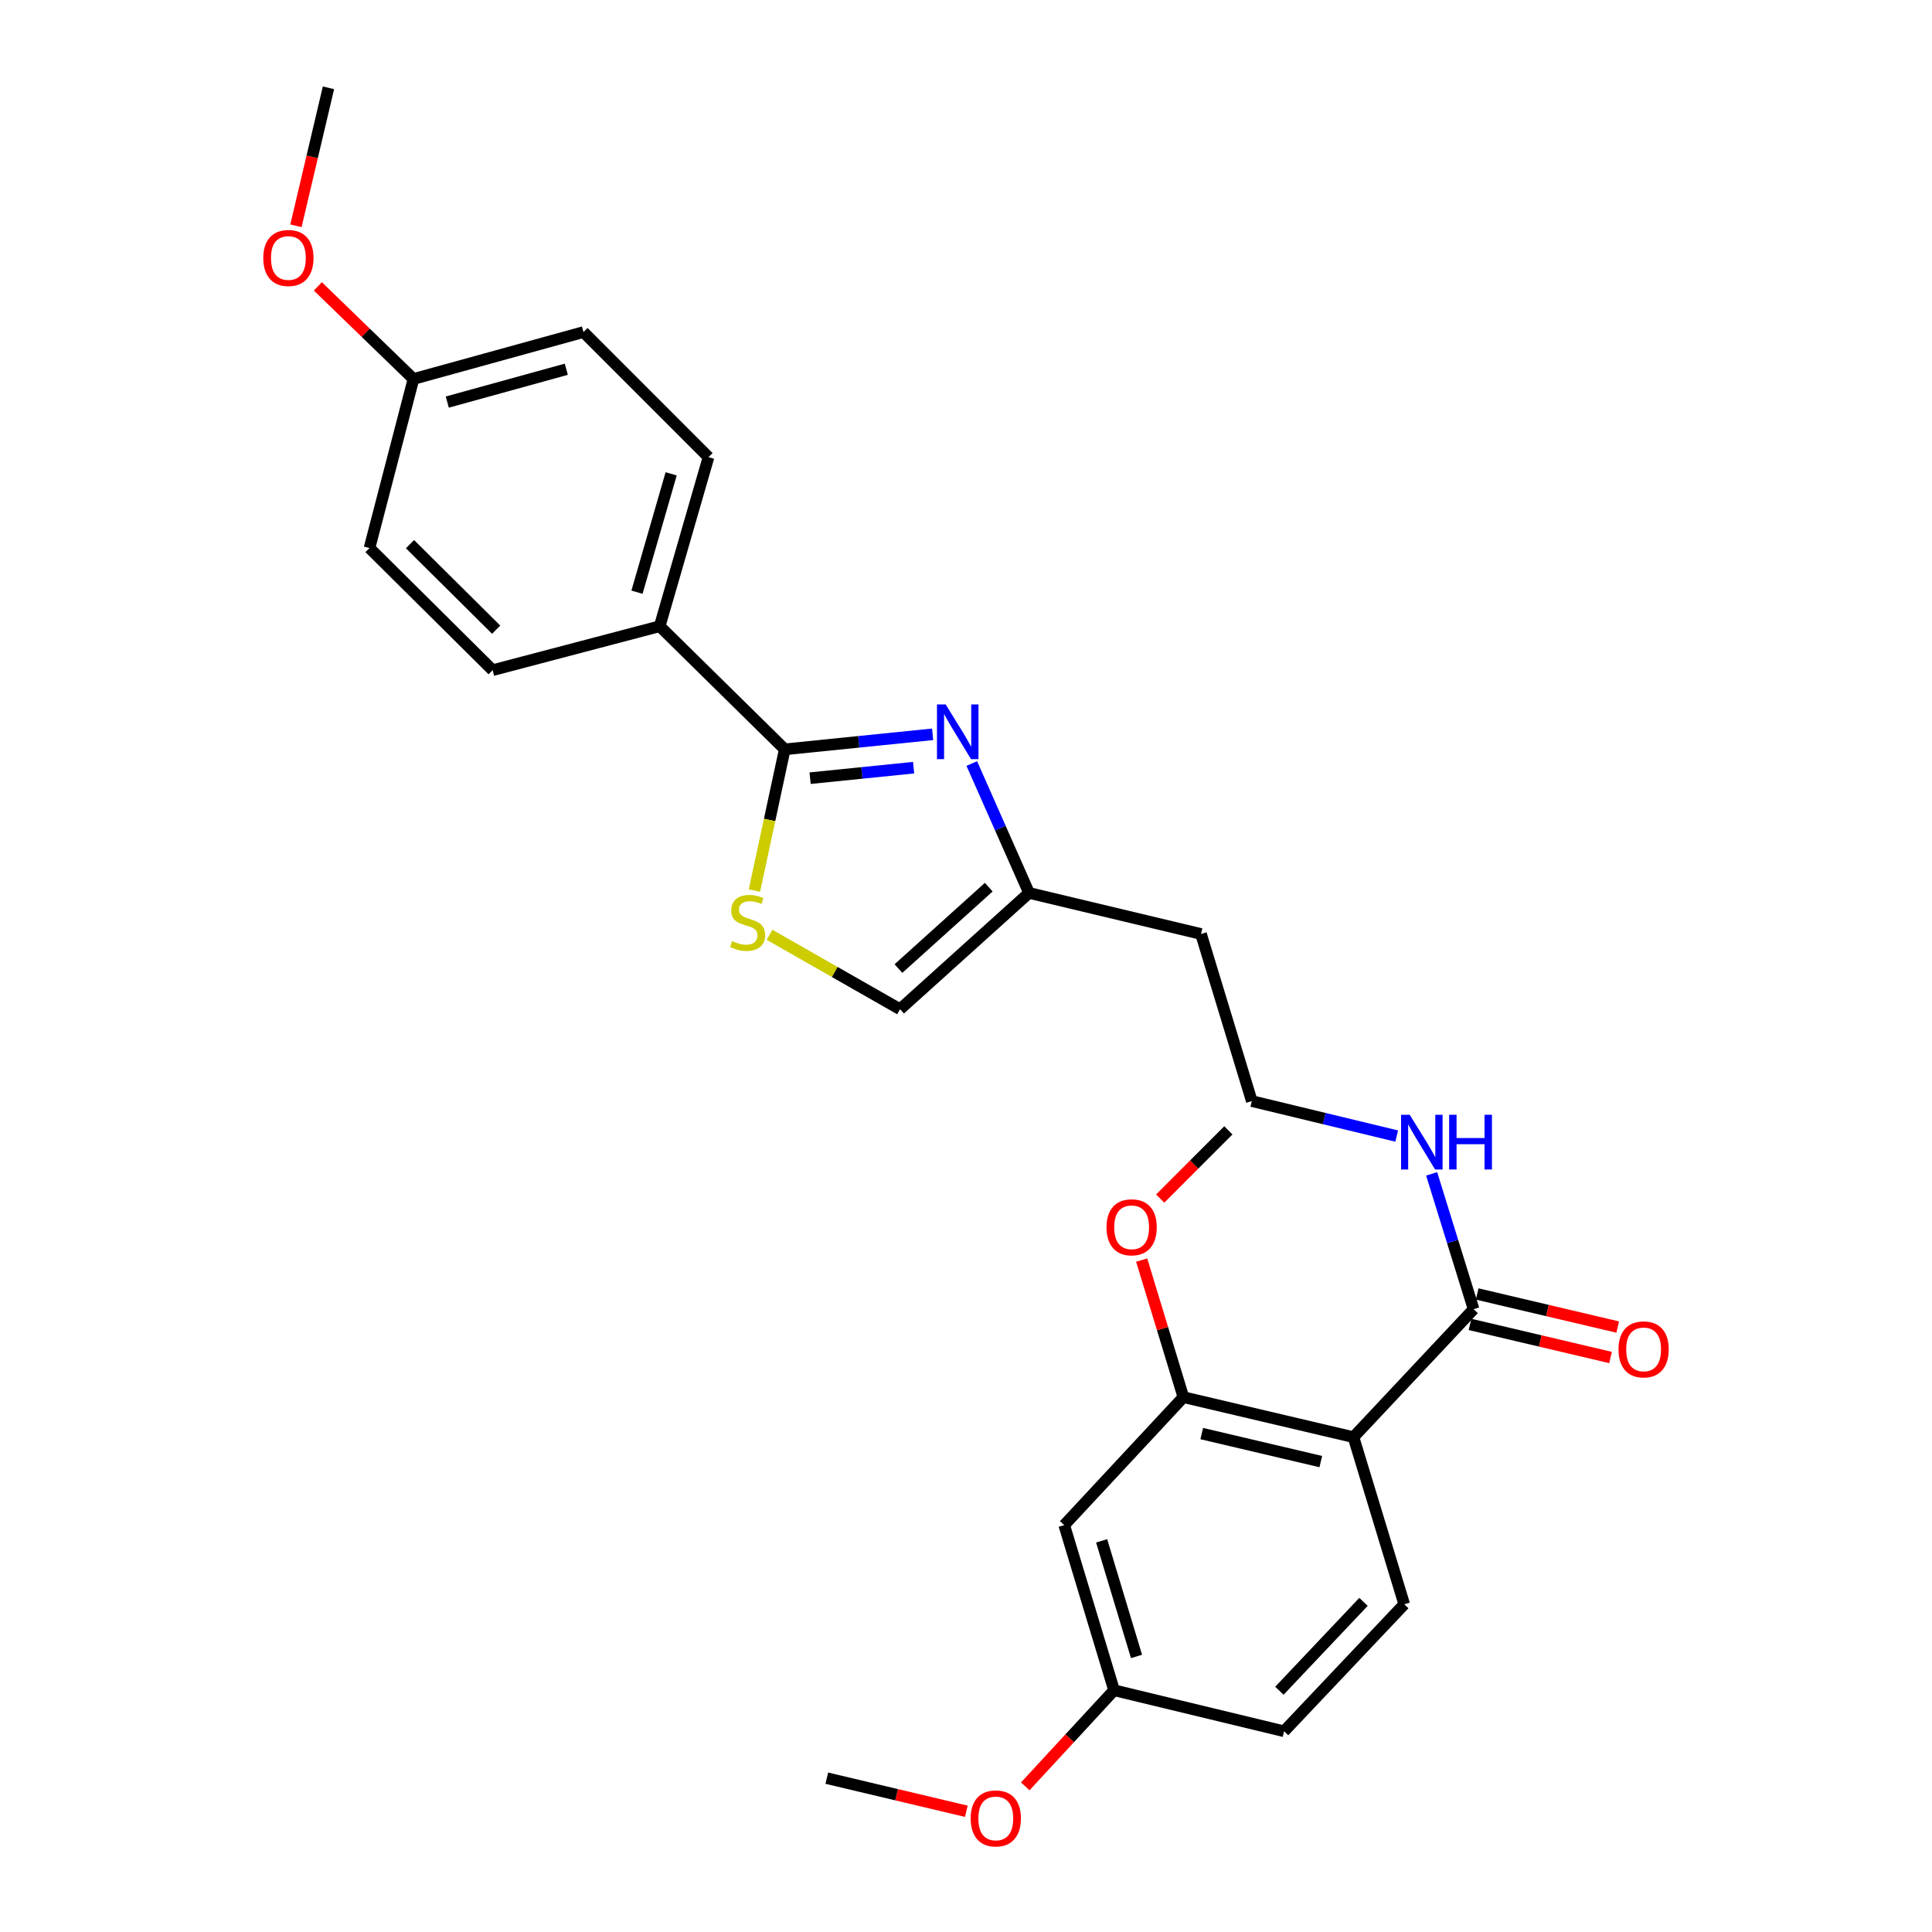 <?xml version='1.0' encoding='iso-8859-1'?>
<svg version='1.1' baseProfile='full'
              xmlns='http://www.w3.org/2000/svg'
                      xmlns:rdkit='http://www.rdkit.org/xml'
                      xmlns:xlink='http://www.w3.org/1999/xlink'
                  xml:space='preserve'
width='1000px' height='1000px' viewBox='0 0 1000 1000'>
<!-- END OF HEADER -->
<rect style='opacity:1.0;fill:#FFFFFF;stroke:none' width='1000' height='1000' x='0' y='0'> </rect>
<path class='bond-0' d='M 482.731,380.08 L 444.462,383.966' style='fill:none;fill-rule:evenodd;stroke:#0000FF;stroke-width:6px;stroke-linecap:butt;stroke-linejoin:miter;stroke-opacity:1' />
<path class='bond-0' d='M 444.462,383.966 L 406.192,387.851' style='fill:none;fill-rule:evenodd;stroke:#000000;stroke-width:6px;stroke-linecap:butt;stroke-linejoin:miter;stroke-opacity:1' />
<path class='bond-0' d='M 472.885,397.346 L 446.096,400.066' style='fill:none;fill-rule:evenodd;stroke:#0000FF;stroke-width:6px;stroke-linecap:butt;stroke-linejoin:miter;stroke-opacity:1' />
<path class='bond-0' d='M 446.096,400.066 L 419.308,402.786' style='fill:none;fill-rule:evenodd;stroke:#000000;stroke-width:6px;stroke-linecap:butt;stroke-linejoin:miter;stroke-opacity:1' />
<path class='bond-5' d='M 502.994,395.202 L 517.81,428.694' style='fill:none;fill-rule:evenodd;stroke:#0000FF;stroke-width:6px;stroke-linecap:butt;stroke-linejoin:miter;stroke-opacity:1' />
<path class='bond-5' d='M 517.81,428.694 L 532.627,462.185' style='fill:none;fill-rule:evenodd;stroke:#000000;stroke-width:6px;stroke-linecap:butt;stroke-linejoin:miter;stroke-opacity:1' />
<path class='bond-2' d='M 406.192,387.851 L 398.34,424.406' style='fill:none;fill-rule:evenodd;stroke:#000000;stroke-width:6px;stroke-linecap:butt;stroke-linejoin:miter;stroke-opacity:1' />
<path class='bond-2' d='M 398.34,424.406 L 390.487,460.961' style='fill:none;fill-rule:evenodd;stroke:#CCCC00;stroke-width:6px;stroke-linecap:butt;stroke-linejoin:miter;stroke-opacity:1' />
<path class='bond-9' d='M 406.192,387.851 L 341.46,324.135' style='fill:none;fill-rule:evenodd;stroke:#000000;stroke-width:6px;stroke-linecap:butt;stroke-linejoin:miter;stroke-opacity:1' />
<path class='bond-1' d='M 700.552,743.868 L 762.731,677.635' style='fill:none;fill-rule:evenodd;stroke:#000000;stroke-width:6px;stroke-linecap:butt;stroke-linejoin:miter;stroke-opacity:1' />
<path class='bond-3' d='M 700.552,743.868 L 612.517,723.163' style='fill:none;fill-rule:evenodd;stroke:#000000;stroke-width:6px;stroke-linecap:butt;stroke-linejoin:miter;stroke-opacity:1' />
<path class='bond-3' d='M 683.642,756.516 L 622.017,742.022' style='fill:none;fill-rule:evenodd;stroke:#000000;stroke-width:6px;stroke-linecap:butt;stroke-linejoin:miter;stroke-opacity:1' />
<path class='bond-7' d='M 700.552,743.868 L 726.832,830.375' style='fill:none;fill-rule:evenodd;stroke:#000000;stroke-width:6px;stroke-linecap:butt;stroke-linejoin:miter;stroke-opacity:1' />
<path class='bond-27' d='M 398.313,483.845 L 432.088,503.111' style='fill:none;fill-rule:evenodd;stroke:#CCCC00;stroke-width:6px;stroke-linecap:butt;stroke-linejoin:miter;stroke-opacity:1' />
<path class='bond-27' d='M 432.088,503.111 L 465.863,522.377' style='fill:none;fill-rule:evenodd;stroke:#000000;stroke-width:6px;stroke-linecap:butt;stroke-linejoin:miter;stroke-opacity:1' />
<path class='bond-8' d='M 612.517,723.163 L 550.842,789.396' style='fill:none;fill-rule:evenodd;stroke:#000000;stroke-width:6px;stroke-linecap:butt;stroke-linejoin:miter;stroke-opacity:1' />
<path class='bond-17' d='M 612.517,723.163 L 601.721,687.693' style='fill:none;fill-rule:evenodd;stroke:#000000;stroke-width:6px;stroke-linecap:butt;stroke-linejoin:miter;stroke-opacity:1' />
<path class='bond-17' d='M 601.721,687.693 L 590.926,652.223' style='fill:none;fill-rule:evenodd;stroke:#FF0000;stroke-width:6px;stroke-linecap:butt;stroke-linejoin:miter;stroke-opacity:1' />
<path class='bond-4' d='M 762.731,677.635 L 751.876,642.611' style='fill:none;fill-rule:evenodd;stroke:#000000;stroke-width:6px;stroke-linecap:butt;stroke-linejoin:miter;stroke-opacity:1' />
<path class='bond-4' d='M 751.876,642.611 L 741.021,607.587' style='fill:none;fill-rule:evenodd;stroke:#0000FF;stroke-width:6px;stroke-linecap:butt;stroke-linejoin:miter;stroke-opacity:1' />
<path class='bond-10' d='M 760.876,685.511 L 797.246,694.076' style='fill:none;fill-rule:evenodd;stroke:#000000;stroke-width:6px;stroke-linecap:butt;stroke-linejoin:miter;stroke-opacity:1' />
<path class='bond-10' d='M 797.246,694.076 L 833.616,702.64' style='fill:none;fill-rule:evenodd;stroke:#FF0000;stroke-width:6px;stroke-linecap:butt;stroke-linejoin:miter;stroke-opacity:1' />
<path class='bond-10' d='M 764.586,669.759 L 800.956,678.324' style='fill:none;fill-rule:evenodd;stroke:#000000;stroke-width:6px;stroke-linecap:butt;stroke-linejoin:miter;stroke-opacity:1' />
<path class='bond-10' d='M 800.956,678.324 L 837.325,686.888' style='fill:none;fill-rule:evenodd;stroke:#FF0000;stroke-width:6px;stroke-linecap:butt;stroke-linejoin:miter;stroke-opacity:1' />
<path class='bond-6' d='M 532.627,462.185 L 465.863,522.377' style='fill:none;fill-rule:evenodd;stroke:#000000;stroke-width:6px;stroke-linecap:butt;stroke-linejoin:miter;stroke-opacity:1' />
<path class='bond-6' d='M 511.776,459.194 L 465.041,501.329' style='fill:none;fill-rule:evenodd;stroke:#000000;stroke-width:6px;stroke-linecap:butt;stroke-linejoin:miter;stroke-opacity:1' />
<path class='bond-15' d='M 532.627,462.185 L 621.642,483.43' style='fill:none;fill-rule:evenodd;stroke:#000000;stroke-width:6px;stroke-linecap:butt;stroke-linejoin:miter;stroke-opacity:1' />
<path class='bond-16' d='M 726.832,830.375 L 664.635,896.105' style='fill:none;fill-rule:evenodd;stroke:#000000;stroke-width:6px;stroke-linecap:butt;stroke-linejoin:miter;stroke-opacity:1' />
<path class='bond-16' d='M 705.748,829.112 L 662.21,875.123' style='fill:none;fill-rule:evenodd;stroke:#000000;stroke-width:6px;stroke-linecap:butt;stroke-linejoin:miter;stroke-opacity:1' />
<path class='bond-29' d='M 550.842,789.396 L 576.636,874.87' style='fill:none;fill-rule:evenodd;stroke:#000000;stroke-width:6px;stroke-linecap:butt;stroke-linejoin:miter;stroke-opacity:1' />
<path class='bond-29' d='M 570.204,797.542 L 588.259,857.373' style='fill:none;fill-rule:evenodd;stroke:#000000;stroke-width:6px;stroke-linecap:butt;stroke-linejoin:miter;stroke-opacity:1' />
<path class='bond-12' d='M 341.46,324.135 L 366.724,236.621' style='fill:none;fill-rule:evenodd;stroke:#000000;stroke-width:6px;stroke-linecap:butt;stroke-linejoin:miter;stroke-opacity:1' />
<path class='bond-12' d='M 329.702,306.519 L 347.386,245.26' style='fill:none;fill-rule:evenodd;stroke:#000000;stroke-width:6px;stroke-linecap:butt;stroke-linejoin:miter;stroke-opacity:1' />
<path class='bond-13' d='M 341.46,324.135 L 254.98,346.89' style='fill:none;fill-rule:evenodd;stroke:#000000;stroke-width:6px;stroke-linecap:butt;stroke-linejoin:miter;stroke-opacity:1' />
<path class='bond-11' d='M 722.927,588.024 L 685.429,578.972' style='fill:none;fill-rule:evenodd;stroke:#0000FF;stroke-width:6px;stroke-linecap:butt;stroke-linejoin:miter;stroke-opacity:1' />
<path class='bond-11' d='M 685.429,578.972 L 647.931,569.919' style='fill:none;fill-rule:evenodd;stroke:#000000;stroke-width:6px;stroke-linecap:butt;stroke-linejoin:miter;stroke-opacity:1' />
<path class='bond-20' d='M 366.724,236.621 L 302.01,171.88' style='fill:none;fill-rule:evenodd;stroke:#000000;stroke-width:6px;stroke-linecap:butt;stroke-linejoin:miter;stroke-opacity:1' />
<path class='bond-21' d='M 254.98,346.89 L 191.255,283.659' style='fill:none;fill-rule:evenodd;stroke:#000000;stroke-width:6px;stroke-linecap:butt;stroke-linejoin:miter;stroke-opacity:1' />
<path class='bond-21' d='M 256.82,325.918 L 212.212,281.656' style='fill:none;fill-rule:evenodd;stroke:#000000;stroke-width:6px;stroke-linecap:butt;stroke-linejoin:miter;stroke-opacity:1' />
<path class='bond-14' d='M 576.636,874.87 L 664.635,896.105' style='fill:none;fill-rule:evenodd;stroke:#000000;stroke-width:6px;stroke-linecap:butt;stroke-linejoin:miter;stroke-opacity:1' />
<path class='bond-22' d='M 576.636,874.87 L 553.655,899.744' style='fill:none;fill-rule:evenodd;stroke:#000000;stroke-width:6px;stroke-linecap:butt;stroke-linejoin:miter;stroke-opacity:1' />
<path class='bond-22' d='M 553.655,899.744 L 530.674,924.618' style='fill:none;fill-rule:evenodd;stroke:#FF0000;stroke-width:6px;stroke-linecap:butt;stroke-linejoin:miter;stroke-opacity:1' />
<path class='bond-19' d='M 621.642,483.43 L 647.931,569.919' style='fill:none;fill-rule:evenodd;stroke:#000000;stroke-width:6px;stroke-linecap:butt;stroke-linejoin:miter;stroke-opacity:1' />
<path class='bond-24' d='M 600.504,620.382 L 618.149,602.725' style='fill:none;fill-rule:evenodd;stroke:#FF0000;stroke-width:6px;stroke-linecap:butt;stroke-linejoin:miter;stroke-opacity:1' />
<path class='bond-24' d='M 618.149,602.725 L 635.793,585.068' style='fill:none;fill-rule:evenodd;stroke:#000000;stroke-width:6px;stroke-linecap:butt;stroke-linejoin:miter;stroke-opacity:1' />
<path class='bond-18' d='M 214.01,196.163 L 191.255,283.659' style='fill:none;fill-rule:evenodd;stroke:#000000;stroke-width:6px;stroke-linecap:butt;stroke-linejoin:miter;stroke-opacity:1' />
<path class='bond-23' d='M 214.01,196.163 L 189.266,172.196' style='fill:none;fill-rule:evenodd;stroke:#000000;stroke-width:6px;stroke-linecap:butt;stroke-linejoin:miter;stroke-opacity:1' />
<path class='bond-23' d='M 189.266,172.196 L 164.523,148.229' style='fill:none;fill-rule:evenodd;stroke:#FF0000;stroke-width:6px;stroke-linecap:butt;stroke-linejoin:miter;stroke-opacity:1' />
<path class='bond-28' d='M 214.01,196.163 L 302.01,171.88' style='fill:none;fill-rule:evenodd;stroke:#000000;stroke-width:6px;stroke-linecap:butt;stroke-linejoin:miter;stroke-opacity:1' />
<path class='bond-28' d='M 231.515,208.121 L 293.115,191.122' style='fill:none;fill-rule:evenodd;stroke:#000000;stroke-width:6px;stroke-linecap:butt;stroke-linejoin:miter;stroke-opacity:1' />
<path class='bond-26' d='M 500.171,937.513 L 464.061,928.946' style='fill:none;fill-rule:evenodd;stroke:#FF0000;stroke-width:6px;stroke-linecap:butt;stroke-linejoin:miter;stroke-opacity:1' />
<path class='bond-26' d='M 464.061,928.946 L 427.95,920.38' style='fill:none;fill-rule:evenodd;stroke:#000000;stroke-width:6px;stroke-linecap:butt;stroke-linejoin:miter;stroke-opacity:1' />
<path class='bond-25' d='M 153.177,116.874 L 161.594,81.164' style='fill:none;fill-rule:evenodd;stroke:#FF0000;stroke-width:6px;stroke-linecap:butt;stroke-linejoin:miter;stroke-opacity:1' />
<path class='bond-25' d='M 161.594,81.164 L 170.01,45.455' style='fill:none;fill-rule:evenodd;stroke:#000000;stroke-width:6px;stroke-linecap:butt;stroke-linejoin:miter;stroke-opacity:1' />
<path  class='atom-0' d='M 489.46 364.602
L 498.74 379.602
Q 499.66 381.082, 501.14 383.762
Q 502.62 386.442, 502.7 386.602
L 502.7 364.602
L 506.46 364.602
L 506.46 392.922
L 502.58 392.922
L 492.62 376.522
Q 491.46 374.602, 490.22 372.402
Q 489.02 370.202, 488.66 369.522
L 488.66 392.922
L 484.98 392.922
L 484.98 364.602
L 489.46 364.602
' fill='#0000FF'/>
<path  class='atom-3' d='M 378.962 487.09
Q 379.282 487.21, 380.602 487.77
Q 381.922 488.33, 383.362 488.69
Q 384.842 489.01, 386.282 489.01
Q 388.962 489.01, 390.522 487.73
Q 392.082 486.41, 392.082 484.13
Q 392.082 482.57, 391.282 481.61
Q 390.522 480.65, 389.322 480.13
Q 388.122 479.61, 386.122 479.01
Q 383.602 478.25, 382.082 477.53
Q 380.602 476.81, 379.522 475.29
Q 378.482 473.77, 378.482 471.21
Q 378.482 467.65, 380.882 465.45
Q 383.322 463.25, 388.122 463.25
Q 391.402 463.25, 395.122 464.81
L 394.202 467.89
Q 390.802 466.49, 388.242 466.49
Q 385.482 466.49, 383.962 467.65
Q 382.442 468.77, 382.482 470.73
Q 382.482 472.25, 383.242 473.17
Q 384.042 474.09, 385.162 474.61
Q 386.322 475.13, 388.242 475.73
Q 390.802 476.53, 392.322 477.33
Q 393.842 478.13, 394.922 479.77
Q 396.042 481.37, 396.042 484.13
Q 396.042 488.05, 393.402 490.17
Q 390.802 492.25, 386.442 492.25
Q 383.922 492.25, 382.002 491.69
Q 380.122 491.17, 377.882 490.25
L 378.962 487.09
' fill='#CCCC00'/>
<path  class='atom-11' d='M 837.731 698.438
Q 837.731 691.638, 841.091 687.838
Q 844.451 684.038, 850.731 684.038
Q 857.011 684.038, 860.371 687.838
Q 863.731 691.638, 863.731 698.438
Q 863.731 705.318, 860.331 709.238
Q 856.931 713.118, 850.731 713.118
Q 844.491 713.118, 841.091 709.238
Q 837.731 705.358, 837.731 698.438
M 850.731 709.918
Q 855.051 709.918, 857.371 707.038
Q 859.731 704.118, 859.731 698.438
Q 859.731 692.878, 857.371 690.078
Q 855.051 687.238, 850.731 687.238
Q 846.411 687.238, 844.051 690.038
Q 841.731 692.838, 841.731 698.438
Q 841.731 704.158, 844.051 707.038
Q 846.411 709.918, 850.731 709.918
' fill='#FF0000'/>
<path  class='atom-12' d='M 729.67 577.004
L 738.95 592.004
Q 739.87 593.484, 741.35 596.164
Q 742.83 598.844, 742.91 599.004
L 742.91 577.004
L 746.67 577.004
L 746.67 605.324
L 742.79 605.324
L 732.83 588.924
Q 731.67 587.004, 730.43 584.804
Q 729.23 582.604, 728.87 581.924
L 728.87 605.324
L 725.19 605.324
L 725.19 577.004
L 729.67 577.004
' fill='#0000FF'/>
<path  class='atom-12' d='M 750.07 577.004
L 753.91 577.004
L 753.91 589.044
L 768.39 589.044
L 768.39 577.004
L 772.23 577.004
L 772.23 605.324
L 768.39 605.324
L 768.39 592.244
L 753.91 592.244
L 753.91 605.324
L 750.07 605.324
L 750.07 577.004
' fill='#0000FF'/>
<path  class='atom-18' d='M 572.734 635.243
Q 572.734 628.443, 576.094 624.643
Q 579.454 620.843, 585.734 620.843
Q 592.014 620.843, 595.374 624.643
Q 598.734 628.443, 598.734 635.243
Q 598.734 642.123, 595.334 646.043
Q 591.934 649.923, 585.734 649.923
Q 579.494 649.923, 576.094 646.043
Q 572.734 642.163, 572.734 635.243
M 585.734 646.723
Q 590.054 646.723, 592.374 643.843
Q 594.734 640.923, 594.734 635.243
Q 594.734 629.683, 592.374 626.883
Q 590.054 624.043, 585.734 624.043
Q 581.414 624.043, 579.054 626.843
Q 576.734 629.643, 576.734 635.243
Q 576.734 640.963, 579.054 643.843
Q 581.414 646.723, 585.734 646.723
' fill='#FF0000'/>
<path  class='atom-23' d='M 502.419 941.21
Q 502.419 934.41, 505.779 930.61
Q 509.139 926.81, 515.419 926.81
Q 521.699 926.81, 525.059 930.61
Q 528.419 934.41, 528.419 941.21
Q 528.419 948.09, 525.019 952.01
Q 521.619 955.89, 515.419 955.89
Q 509.179 955.89, 505.779 952.01
Q 502.419 948.13, 502.419 941.21
M 515.419 952.69
Q 519.739 952.69, 522.059 949.81
Q 524.419 946.89, 524.419 941.21
Q 524.419 935.65, 522.059 932.85
Q 519.739 930.01, 515.419 930.01
Q 511.099 930.01, 508.739 932.81
Q 506.419 935.61, 506.419 941.21
Q 506.419 946.93, 508.739 949.81
Q 511.099 952.69, 515.419 952.69
' fill='#FF0000'/>
<path  class='atom-24' d='M 136.269 133.534
Q 136.269 126.734, 139.629 122.934
Q 142.989 119.134, 149.269 119.134
Q 155.549 119.134, 158.909 122.934
Q 162.269 126.734, 162.269 133.534
Q 162.269 140.414, 158.869 144.334
Q 155.469 148.214, 149.269 148.214
Q 143.029 148.214, 139.629 144.334
Q 136.269 140.454, 136.269 133.534
M 149.269 145.014
Q 153.589 145.014, 155.909 142.134
Q 158.269 139.214, 158.269 133.534
Q 158.269 127.974, 155.909 125.174
Q 153.589 122.334, 149.269 122.334
Q 144.949 122.334, 142.589 125.134
Q 140.269 127.934, 140.269 133.534
Q 140.269 139.254, 142.589 142.134
Q 144.949 145.014, 149.269 145.014
' fill='#FF0000'/>
</svg>
